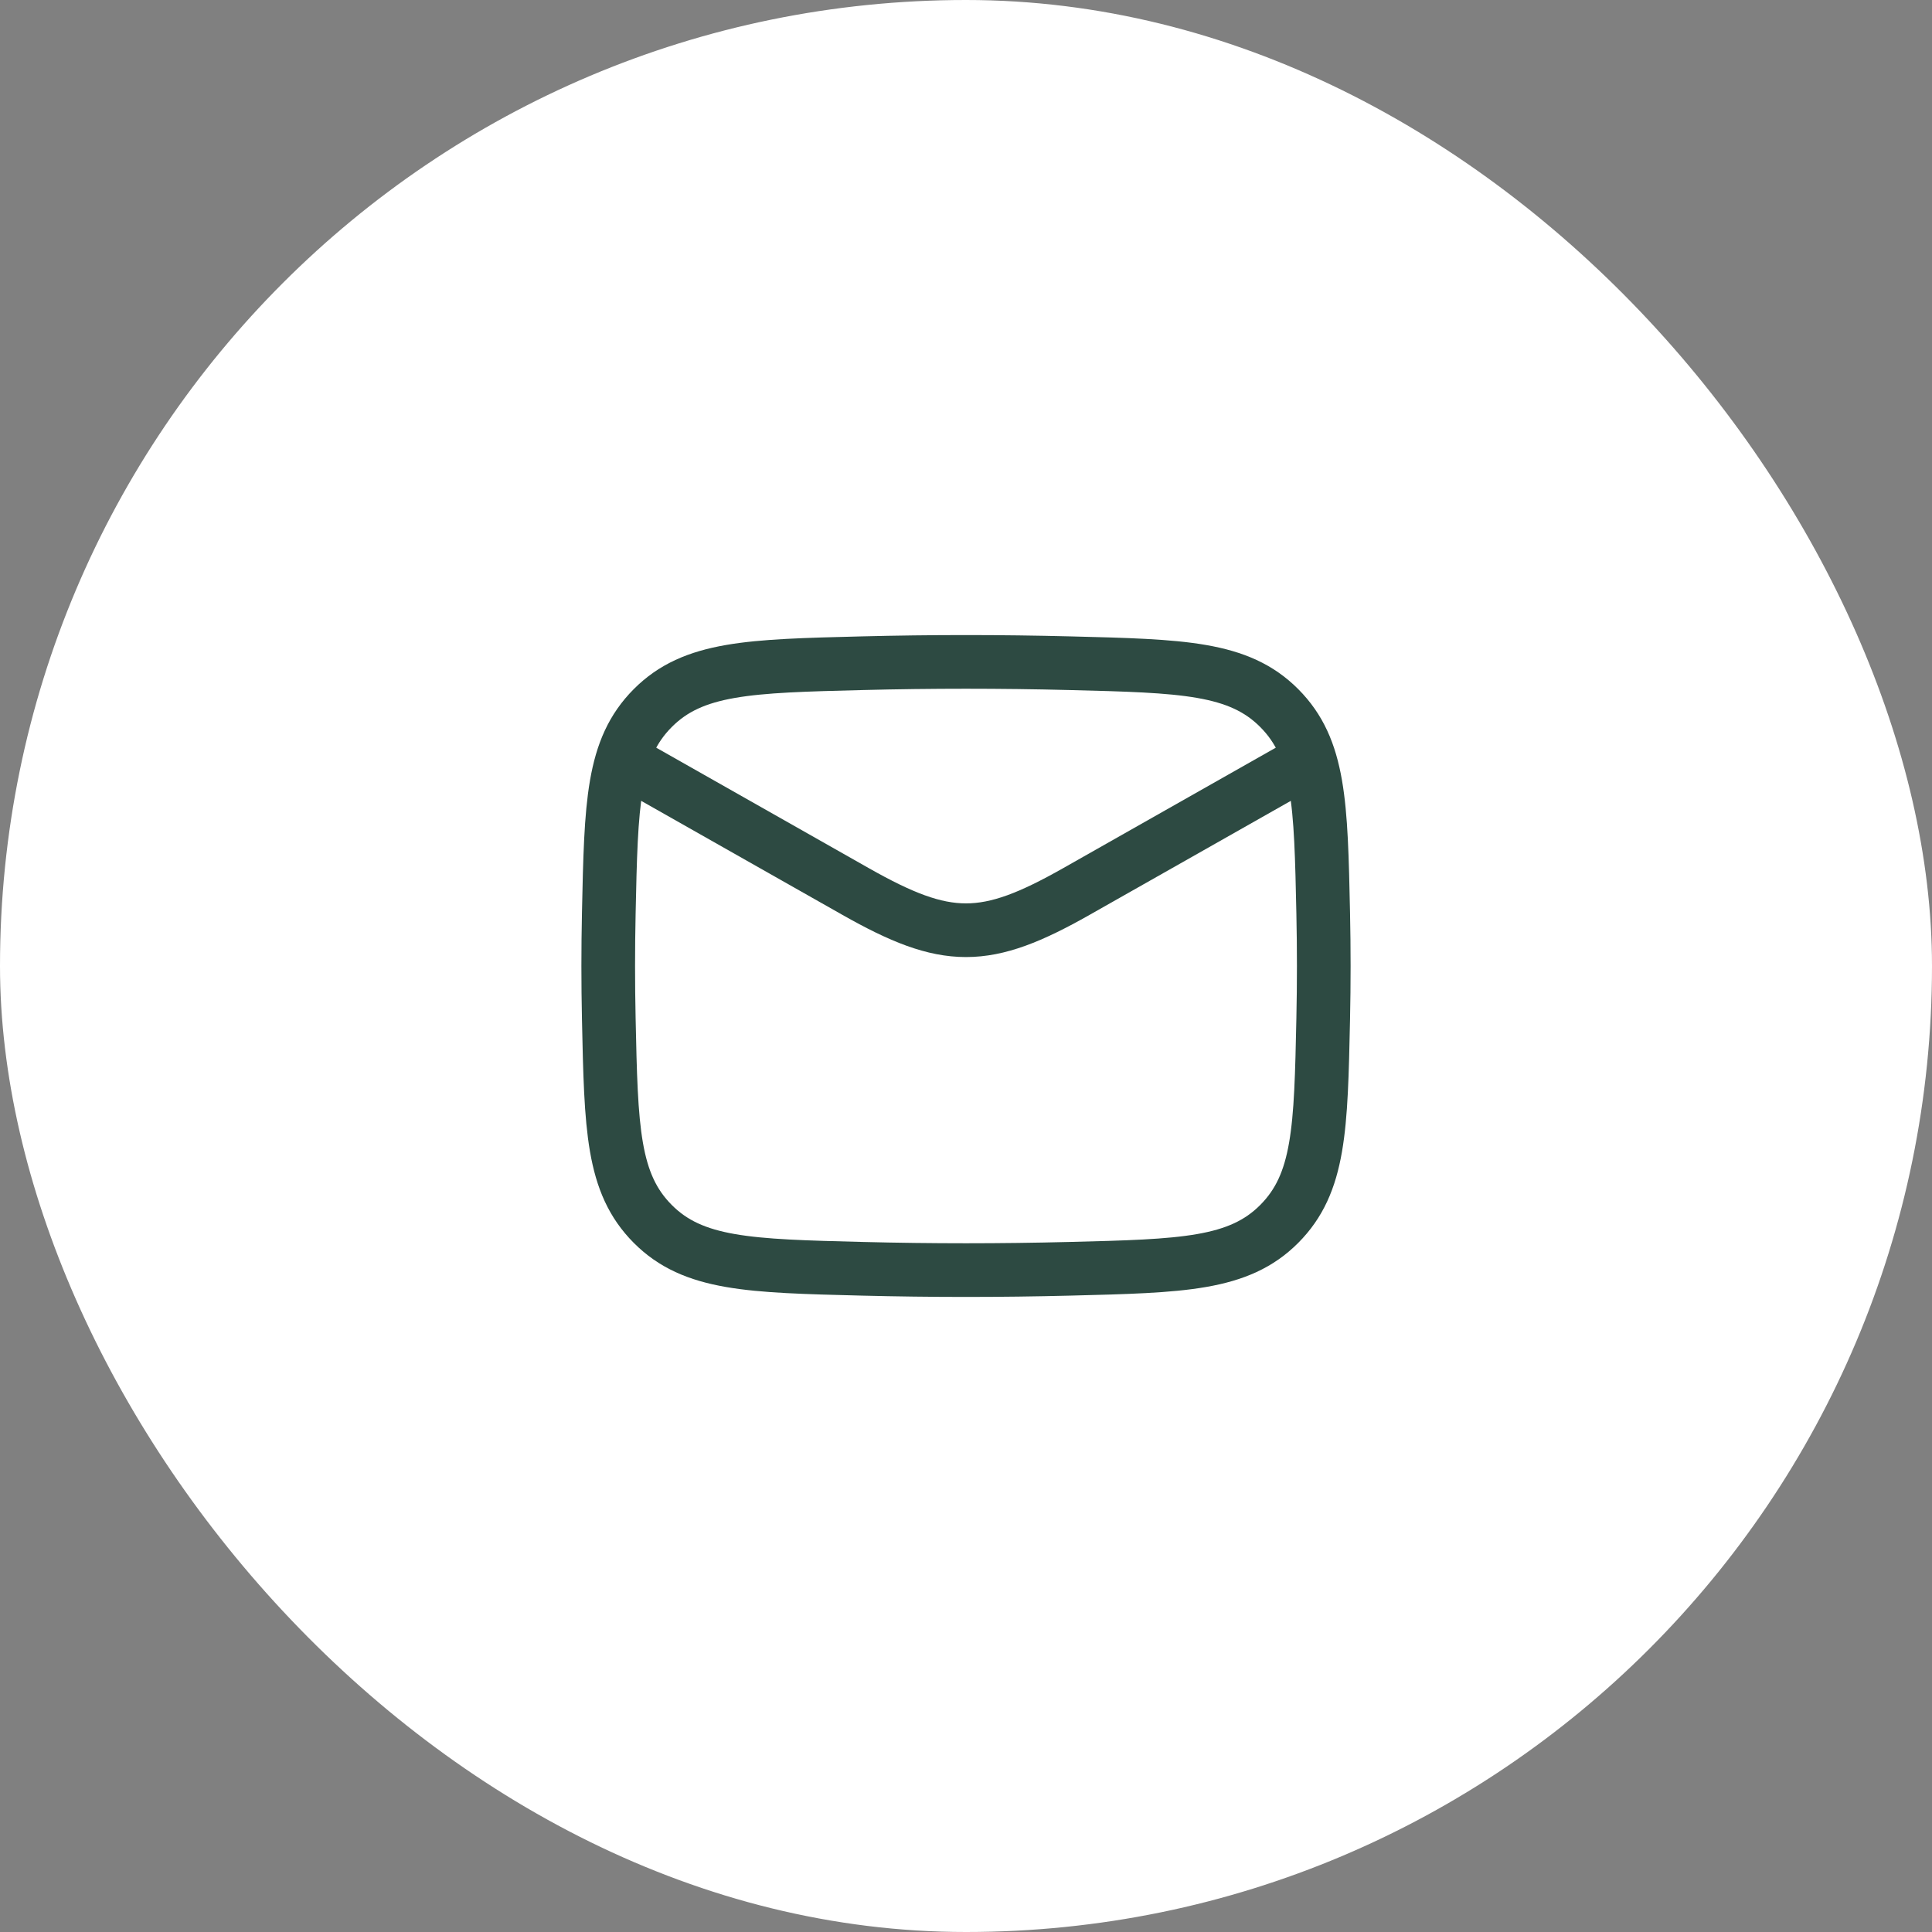 <svg width="54" height="54" viewBox="0 0 54 54" fill="none" xmlns="http://www.w3.org/2000/svg">
<rect x="0" y="0" width="54" height="54" fill="#808080" stroke="none"/>
<rect width="54" height="54" rx="27" fill="white"/>
<path d="M17 21L23.913 24.917C26.462 26.361 27.538 26.361 30.087 24.917L37 21" stroke="#2D4A42" stroke-width="1.5" stroke-linejoin="round"/>
<path d="M17.016 28.476C17.081 31.541 17.114 33.074 18.245 34.209C19.376 35.345 20.95 35.384 24.099 35.463C26.039 35.512 27.961 35.512 29.901 35.463C33.05 35.384 34.624 35.345 35.755 34.209C36.886 33.074 36.919 31.541 36.984 28.476C37.005 27.49 37.005 26.51 36.984 25.524C36.919 22.459 36.886 20.926 35.755 19.791C34.624 18.655 33.05 18.616 29.901 18.537C27.961 18.488 26.039 18.488 24.099 18.537C20.95 18.616 19.376 18.655 18.245 19.791C17.114 20.926 17.081 22.459 17.016 25.524C16.995 26.51 16.995 27.49 17.016 28.476Z" stroke="#2D4A42" stroke-width="1.5" stroke-linejoin="round"/>
</svg>
